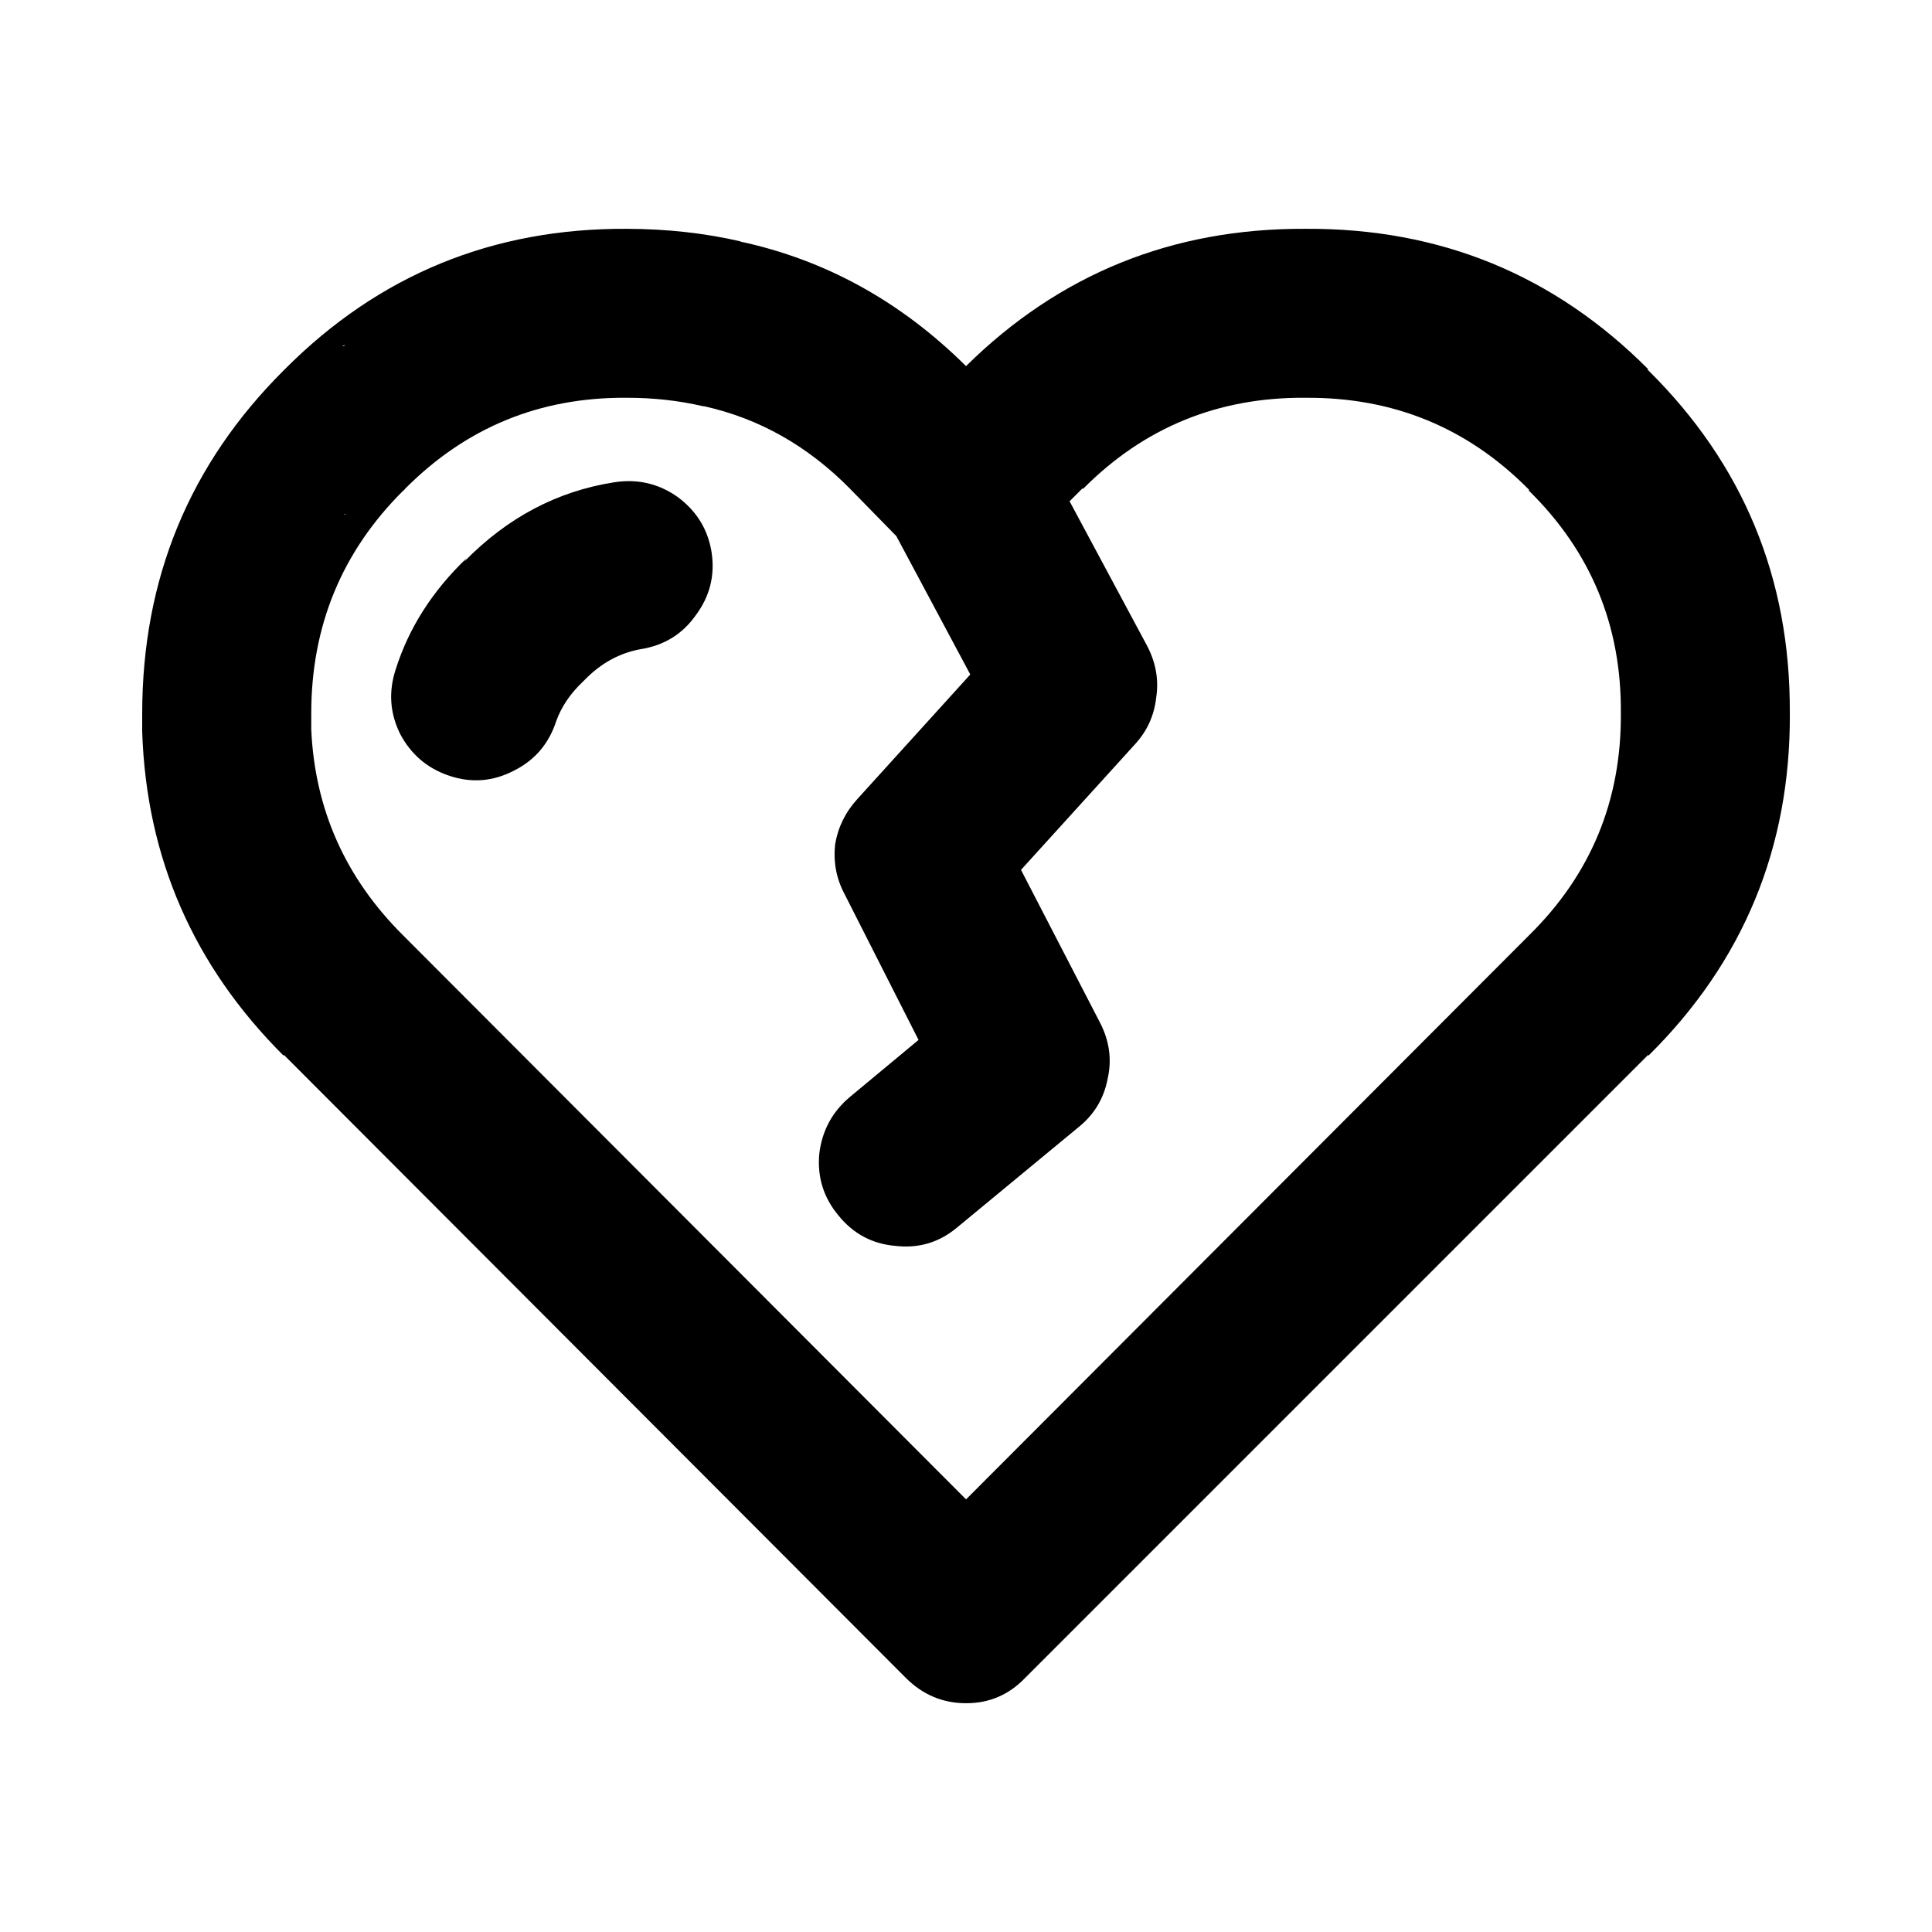 <?xml version="1.0" encoding="UTF-8"?>
<!-- Uploaded to: SVG Repo, www.svgrepo.com, Generator: SVG Repo Mixer Tools -->
<svg fill="#000000" width="800px" height="800px" version="1.1" viewBox="144 144 512 512" xmlns="http://www.w3.org/2000/svg">
 <path d="m618.32 333.11v-0.281c0.152-35.586-12.348-65.816-37.508-90.688l-0.277-0.277h0.277c-24.883-24.984-55.113-37.395-90.684-37.227h-0.281c-35.152-0.152-65.098 11.977-89.844 36.387-17.293-17.16-37.262-28.168-59.898-33.027h0.281c-9.527-2.211-19.605-3.332-30.23-3.359-35.539-0.199-65.77 12.207-90.688 37.227l-0.277 0.277c-24.996 24.898-37.5 55.223-37.508 90.969v4.195c-0.004 0.191-0.004 0.379 0 0.562 1.09 33.453 13.594 62.098 37.508 85.926v-0.281l164.86 165.14c4.469 4.473 9.789 6.711 15.957 6.715 6.148 0.012 11.371-2.227 15.672-6.715l165.14-165.14v0.281c25.172-24.883 37.676-55.113 37.508-90.684m-128.47-83.691h0.281c23.082-0.137 42.676 7.887 58.777 24.074l0.281 0.277v0.281c16.387 16.113 24.504 35.707 24.348 58.777v0.281c0.141 23.082-7.977 42.676-24.348 58.777l-149.18 149.46-149.18-149.46c-15.289-15.188-23.406-33.383-24.352-54.582v-4.195c-0.008-23.219 8.109-42.906 24.352-59.059 0.23-0.141 0.418-0.328 0.559-0.559 16.102-16.188 35.598-24.211 58.496-24.074h0.281c7.016-0.004 13.734 0.742 20.152 2.242h0.281c14.594 3.25 27.473 10.527 38.625 21.832l12.316 12.594 19.59 36.664-29.949 33.027c-3.184 3.504-5.141 7.516-5.875 12.039-0.496 4.691 0.344 9.078 2.519 13.152l19.59 38.625-18.191 15.117c-4.695 3.941-7.402 8.98-8.117 15.113-0.547 6.117 1.133 11.527 5.039 16.234 3.926 4.883 8.965 7.586 15.113 8.117 6.117 0.719 11.527-0.867 16.234-4.758l32.188-26.59c4.219-3.348 6.832-7.641 7.836-12.879 1.164-5.051 0.512-9.996-1.957-14.832l-20.992-40.586 30.227-33.305c3.199-3.484 5.066-7.59 5.598-12.316 0.711-4.606-0.039-9.082-2.238-13.438l-20.711-38.625 3.356-3.356h0.281c16.113-16.203 35.707-24.227 58.777-24.074m-255.26-13.715 0.84-0.277-0.281 0.277h-0.559m1.117 44.504-0.559 0.281 0.281-0.281h0.277m87.887-4.477c-5.019-3.562-10.617-4.871-16.793-3.918-15.117 2.352-28.367 9.348-39.746 20.992l0.562-0.84c-9.023 8.633-15.277 18.43-18.754 29.387-1.938 5.894-1.566 11.586 1.121 17.074 2.906 5.527 7.293 9.258 13.152 11.195 5.859 1.949 11.551 1.48 17.074-1.398 5.519-2.758 9.25-7.141 11.195-13.156 1.375-3.785 3.707-7.234 7-10.355 0.164-0.145 0.352-0.328 0.559-0.559 4.297-4.406 9.242-7.113 14.836-8.117 6.168-0.977 11.02-3.961 14.551-8.957 3.758-5.019 5.156-10.617 4.199-16.793-0.969-5.984-3.953-10.836-8.957-14.555z"/>
</svg>